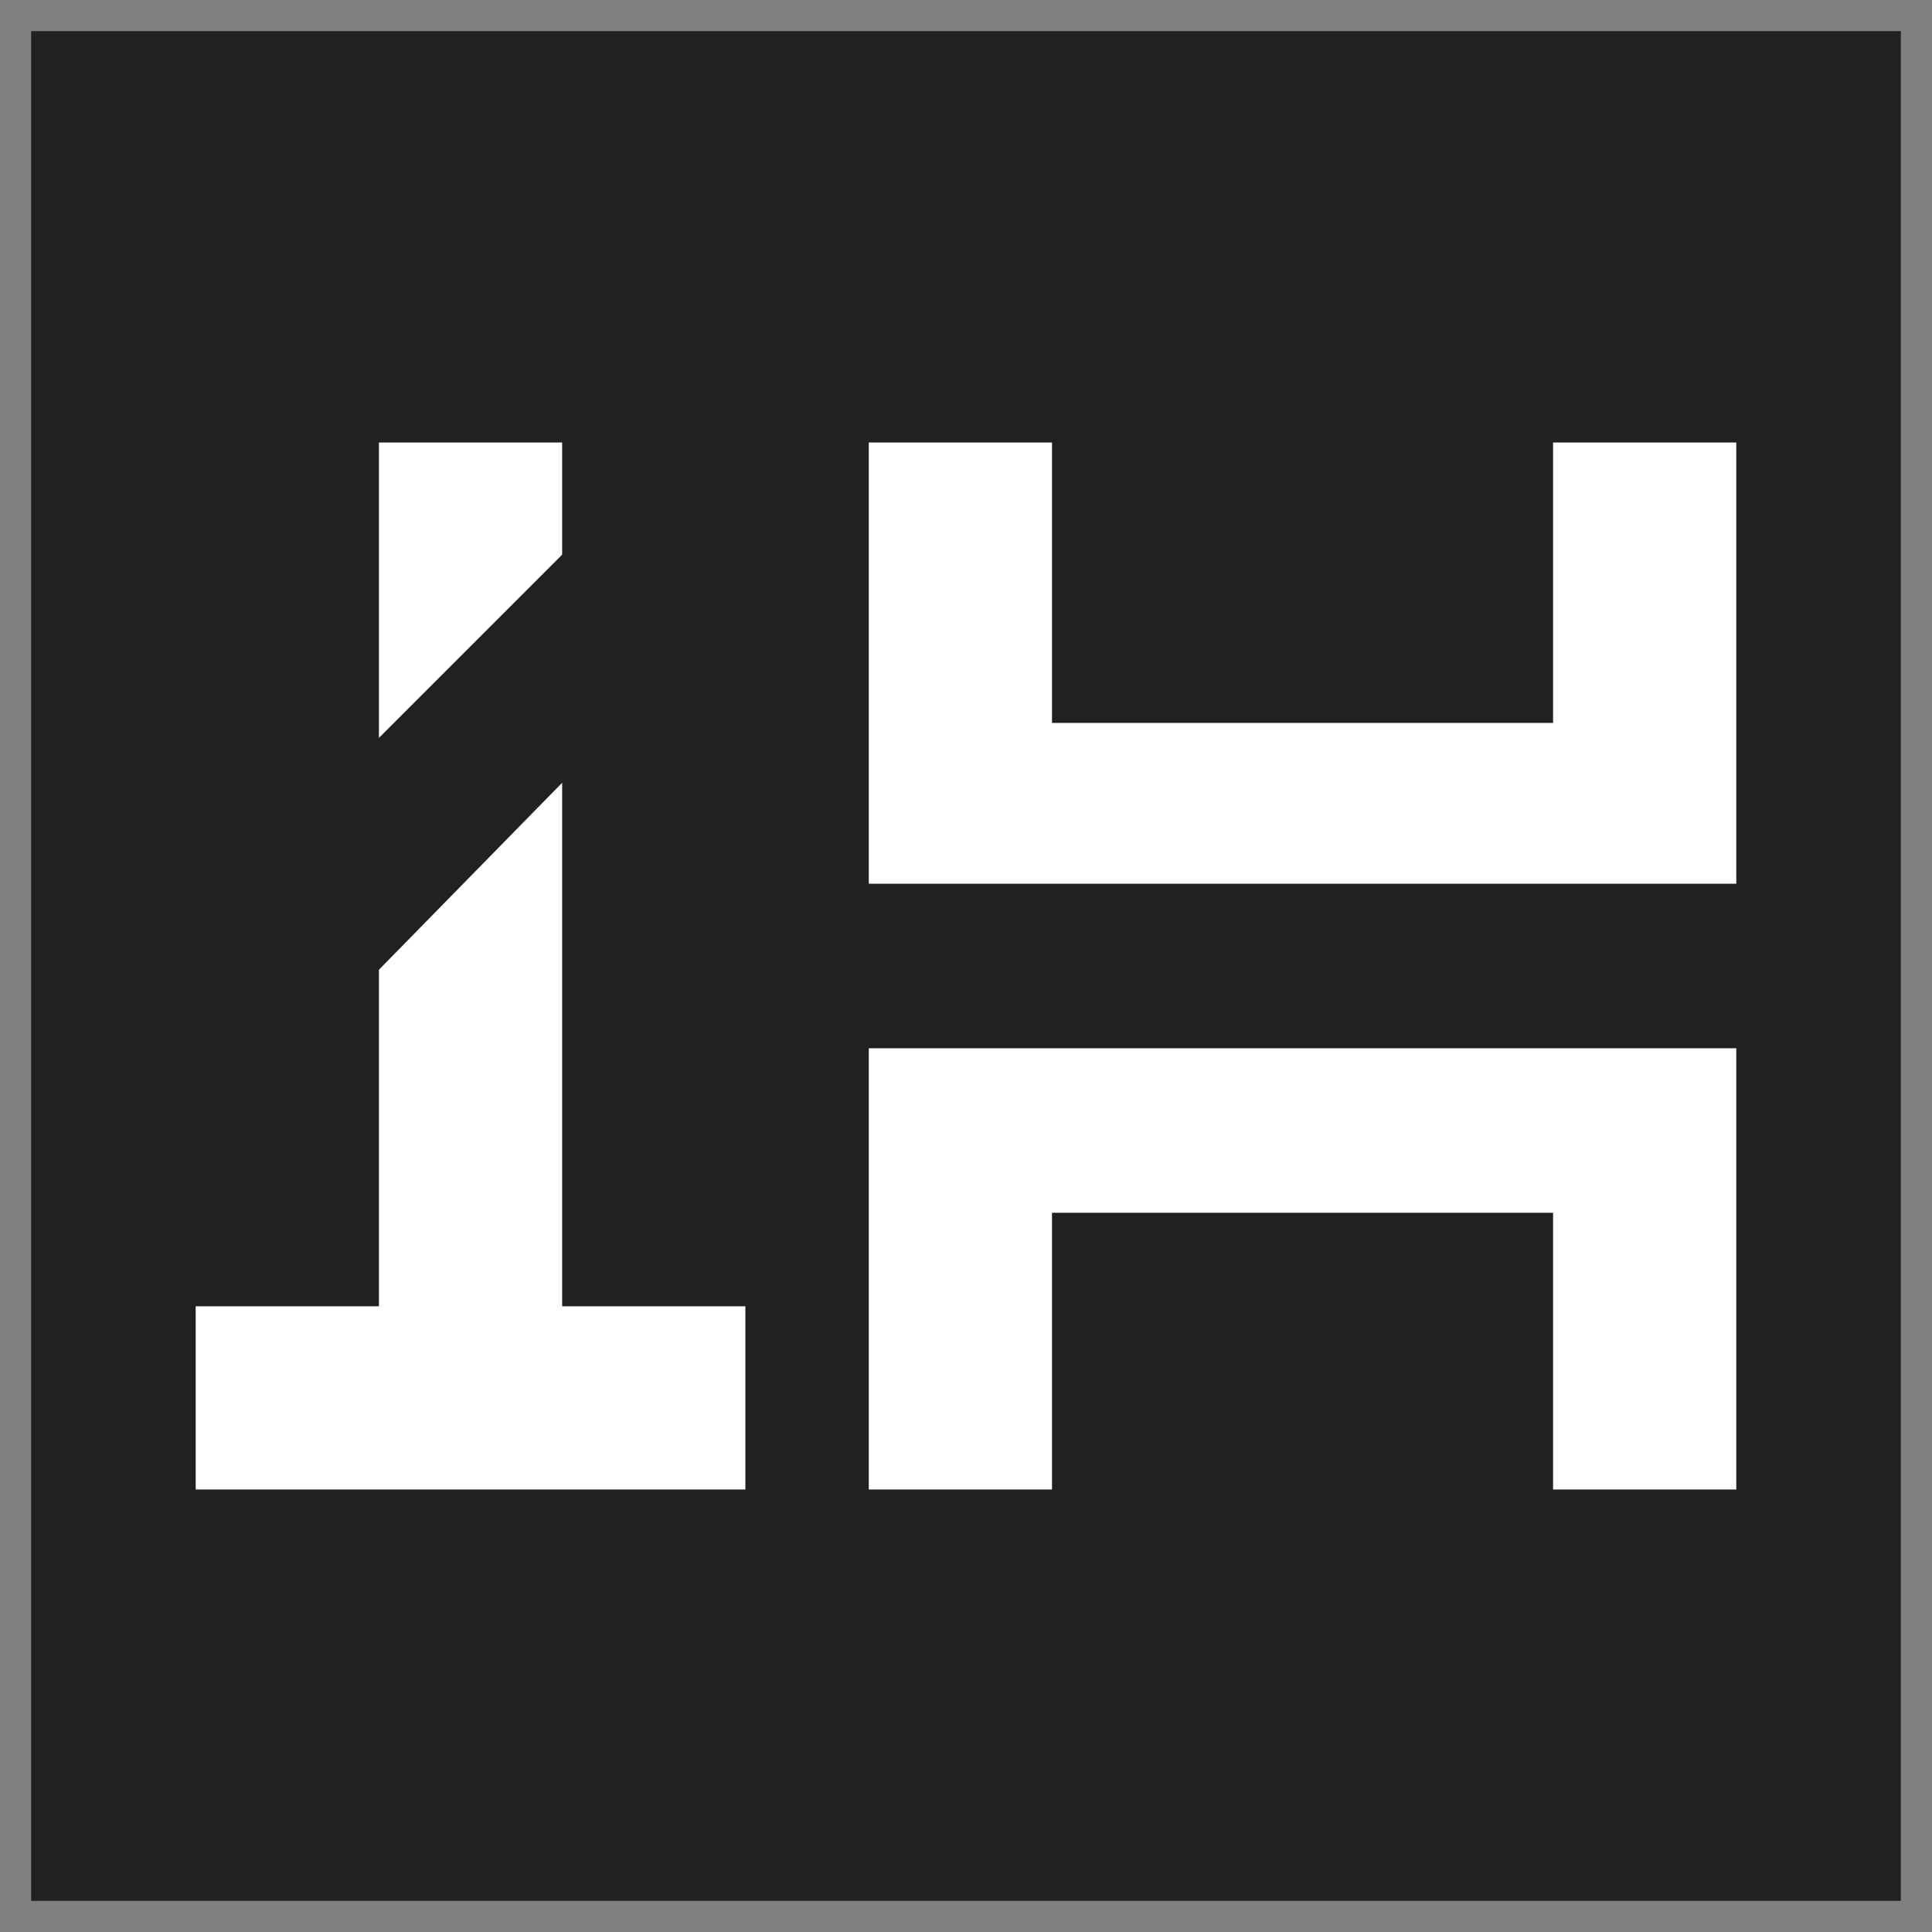 <?xml version="1.0" encoding="utf-8"?>
<!-- Generator: Adobe Illustrator 16.0.2, SVG Export Plug-In . SVG Version: 6.00 Build 0)  -->
<!DOCTYPE svg PUBLIC "-//W3C//DTD SVG 1.1//EN" "http://www.w3.org/Graphics/SVG/1.1/DTD/svg11.dtd">
<svg version="1.1" id="Layer_1" xmlns="http://www.w3.org/2000/svg" xmlns:xlink="http://www.w3.org/1999/xlink" x="0px" y="0px"
	 width="310px" height="310px" viewBox="0 0 310 310" enable-background="new 0 0 310 310" xml:space="preserve">
<rect x="0" y="0" width="310" height="310" fill="#808080" stroke="none"/>
<g id="Layer_x0020_1">
	<polygon fill="#212121" points="305,5 5,5 5,305 305,305 	"/>
	<path fill="#FFFFFF" d="M90.2,71v18l-29.4,29.4V71H90.2z M119.6,209.6V239H31.4v-29.4h29.4v-54l29.4-30v84H119.6z M249.2,71H278.6
		v70.8H139.4V71h29.4v45h80.4V71L249.2,71z M139.4,168.2h139.2V239H249.2v-44.4h-80.4V239h-29.4V168.2L139.4,168.2z"/>
</g>
</svg>
